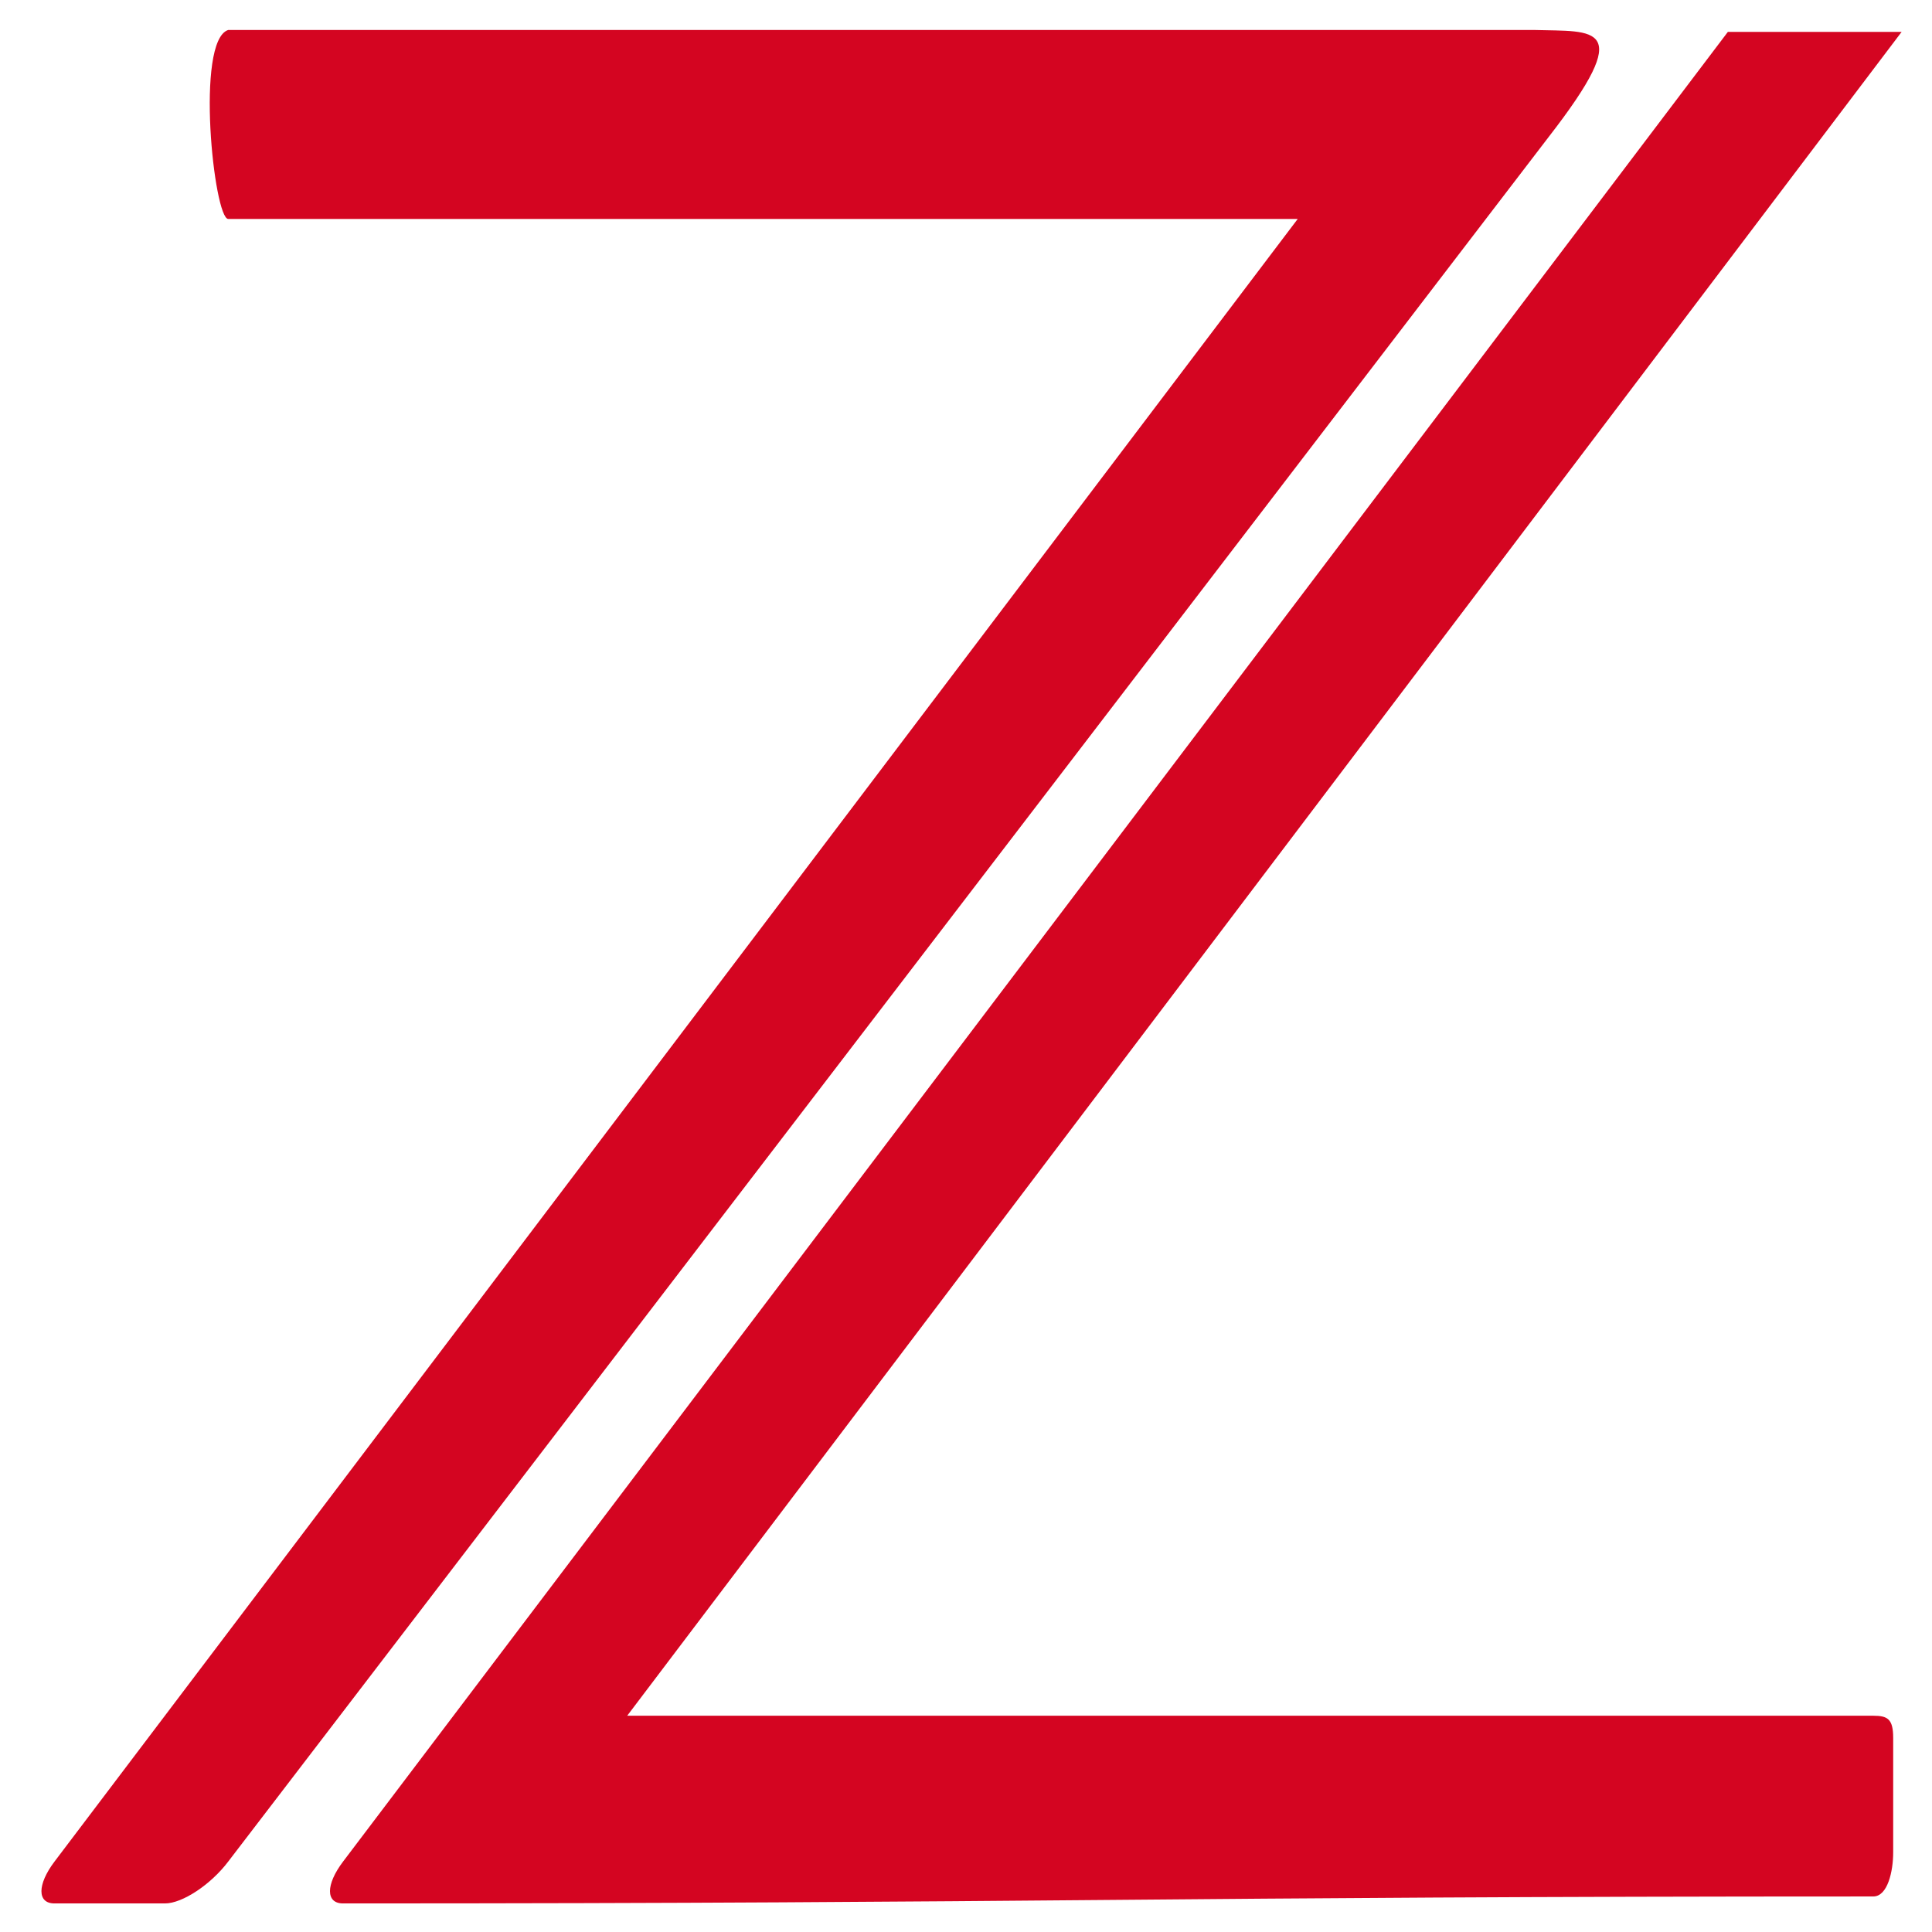 <?xml version="1.0" encoding="UTF-8"?> <svg xmlns="http://www.w3.org/2000/svg" width="33" height="33" viewBox="0 0 33 33" fill="none"> <path fill-rule="evenodd" clip-rule="evenodd" d="M26.452 2.34L3.898 31.797C3.601 32.19 3.115 32.512 2.818 32.512H0.93C0.633 32.512 0.634 32.19 0.931 31.797L22.166 3.74H3.899C3.654 3.74 3.331 0.694 3.898 0.512C3.654 0.512 68.841 0.512 3.898 0.512H26.201C27.238 0.543 27.961 0.395 26.452 2.34Z" fill="#D40521"></path> <path fill-rule="evenodd" clip-rule="evenodd" d="M32.481 0.545L10.713 29.306H31.997C32.242 29.306 32.337 29.361 32.337 29.685V31.64C32.337 31.965 32.242 32.393 31.997 32.393C19.867 32.393 17.972 32.512 5.859 32.512C5.562 32.512 5.562 32.19 5.86 31.797L29.513 0.545H32.481Z" fill="#D40521"></path> </svg> 
